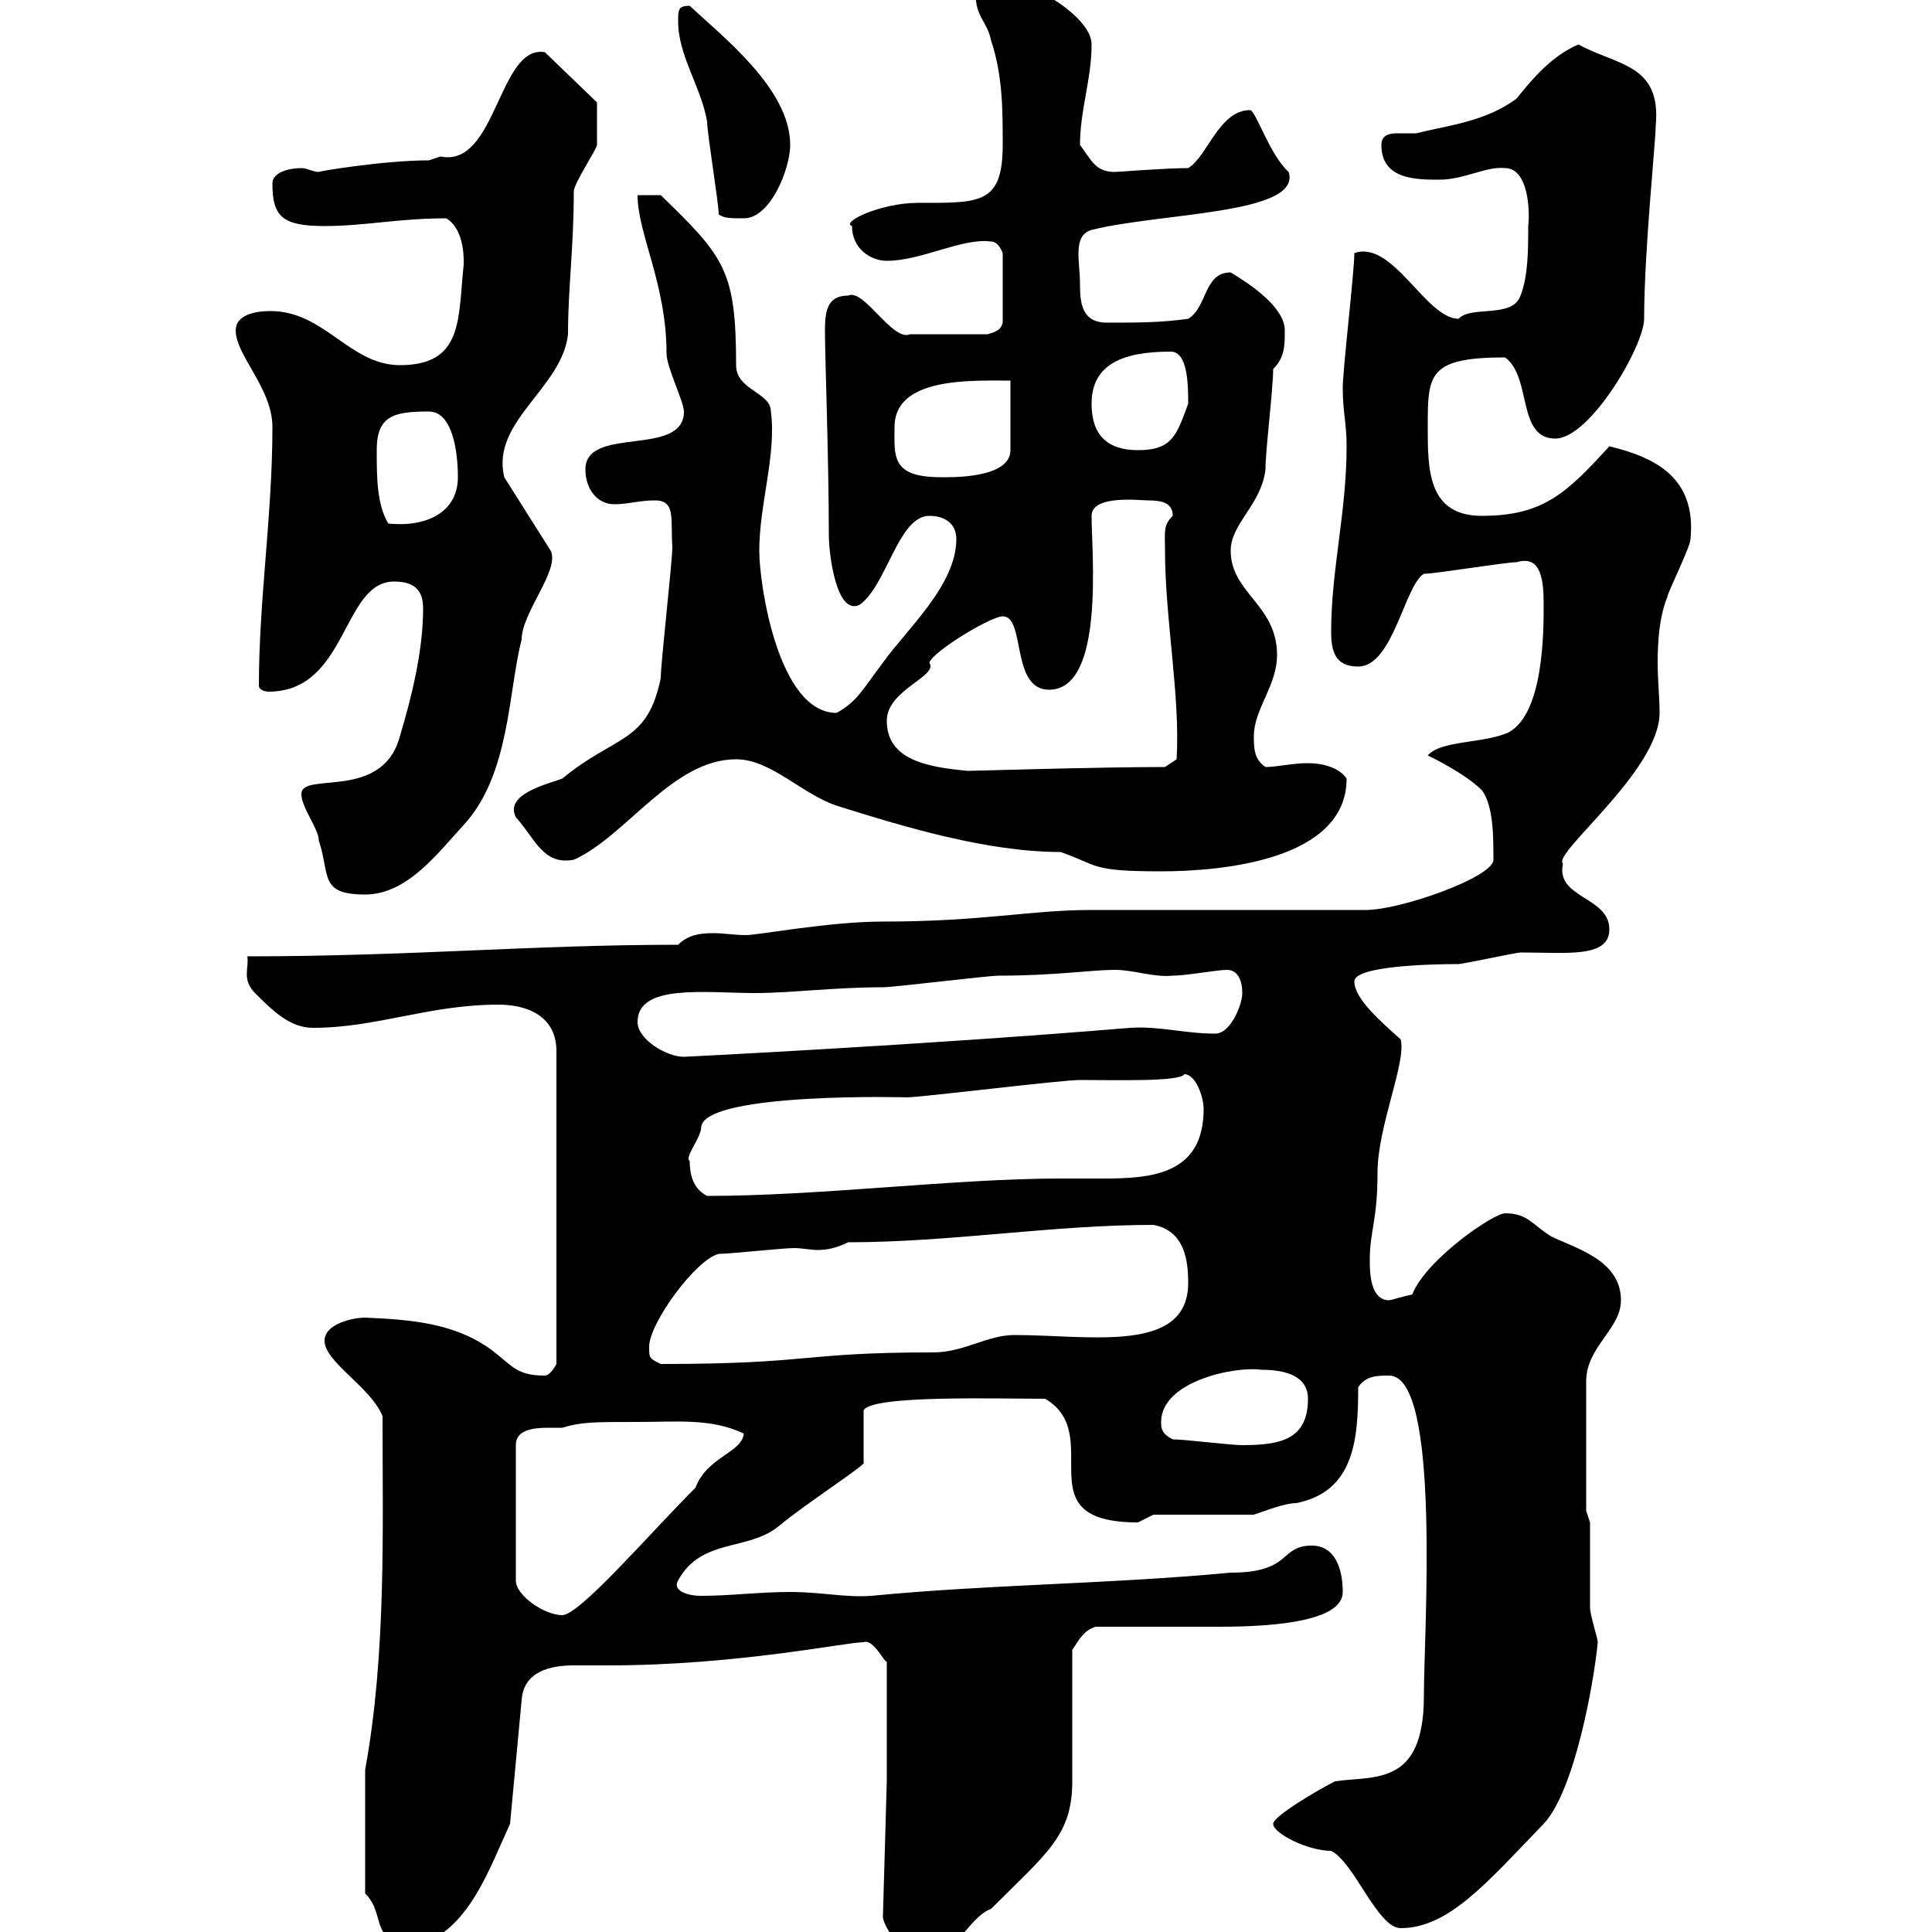 <svg xmlns="http://www.w3.org/2000/svg" xmlns:xlink="http://www.w3.org/1999/xlink" width="300" height="300"><path d="M137.10 297.60C137.10 299.40 141.30 304.80 143.10 304.80C147.90 304.80 150 297.90 153.90 296.40C162.60 287.70 166.50 285 166.50 276.60C166.50 274.20 166.50 258.60 166.50 256.20C167.70 254.40 168.30 253.20 170.10 252.60C173.10 252.60 186.90 252.60 189.30 252.60C199.50 252.60 208.50 251.40 208.50 247.20C208.50 243.60 207.30 240 203.70 240C198.60 240 200.70 244.20 191.10 244.20C171.90 246 153.90 246 135.30 247.80C131.40 248.10 127.50 247.20 122.70 247.20C117.90 247.20 113.40 247.80 108.90 247.80C106.50 247.80 104.40 246.90 105.30 245.40C108.90 238.80 116.10 240.90 120.90 237C124.80 233.70 135 227.10 134.10 227.10L134.10 219C135.30 216.60 154.80 217.20 162.30 217.20C171.90 222.90 158.70 236.40 176.70 236.40C176.70 236.40 179.10 235.20 179.10 235.20L194.70 235.20C196.50 234.60 199.50 233.40 201.30 233.40C210.30 231.60 210.90 223.50 210.90 215.40C212.10 213.60 213.90 213.60 215.70 213.60C223.80 213.60 221.10 253.50 221.10 263.40C221.10 277.50 213.30 275.70 207.30 276.60C204.90 277.80 197.70 282 197.70 283.20C197.70 284.70 203.10 287.40 206.70 287.40C210.30 289.20 213.90 299.40 217.50 299.40C225 299.40 231 292.20 239.70 283.20C244.50 278.10 247.50 261.30 248.10 255C248.10 254.40 246.90 250.80 246.90 249.60C246.90 247.80 246.90 238.20 246.90 236.40L246.30 234.60L246.30 214.50C246.30 209.10 251.70 206.40 251.70 201.90C251.70 195.60 244.50 193.80 240.90 192C237.90 190.20 237.30 188.40 233.70 188.40C231.90 188.40 221.40 195.60 219.30 201C217.80 201.30 216 201.90 215.70 201.90C212.70 201.90 212.70 197.40 212.70 195.60C212.70 191.10 213.90 189.60 213.90 182.10C213.90 174.90 218.40 165 217.50 161.40C214.50 158.70 210.30 155.10 210.30 152.40C210.30 150 222 149.70 226.50 149.70C227.10 149.70 235.50 147.90 236.10 147.90C243.30 147.90 249.90 148.80 249.90 144.30C249.90 139.20 241.50 139.50 242.70 134.10C240.90 132.60 257.70 119.70 257.70 110.70C257.70 108.30 257.40 105.60 257.40 102.90C257.40 99.30 257.70 95.70 258.90 92.70C258.90 92.10 262.50 84.90 262.50 83.70C263.40 74.40 257.40 71.10 249.90 69.30C243.30 76.50 239.70 80.10 230.10 80.10C221.70 80.10 221.70 72.90 221.70 66.30C221.70 58.20 221.70 55.50 233.70 55.50C237.90 58.50 235.50 68.10 241.50 68.10C246.90 68.10 255.30 53.70 255.30 49.50C255.30 39 257.10 21.90 257.10 19.50C258 9.90 251.10 10.20 245.10 6.90C240.90 8.70 237.90 12.30 235.50 15.30C230.70 18.90 224.70 19.50 219.90 20.70C219.30 20.70 218.10 20.70 216.90 20.70C215.70 20.70 214.50 21 214.50 22.50C214.50 27.90 219.90 27.90 223.50 27.90C227.40 27.90 230.70 25.80 233.70 26.10C237.30 26.10 237.60 32.70 237.30 35.10C237.30 38.70 237.30 42.90 236.10 45.90C234.90 49.50 228.30 47.40 226.50 49.50C221.40 49.50 216.30 37.20 210.30 39.30C210.30 42.30 208.50 57.30 208.50 60.30C208.50 63.90 209.10 65.70 209.10 69.30C209.10 79.50 206.70 88.50 206.70 98.10C206.70 101.10 207.30 103.50 210.90 103.50C216.30 103.50 218.10 90.90 221.10 89.10C222.90 89.10 233.70 87.30 235.50 87.30C239.40 86.10 239.70 90.30 239.70 93.90C239.70 98.10 239.70 110.70 234.30 113.70C230.40 115.50 223.80 114.90 221.70 117.30C221.70 117.30 227.40 120 230.10 122.70C231.90 125.10 231.90 129.90 231.90 133.50C231.90 136.20 217.50 141.30 212.10 141.30L169.50 141.30C159.90 141.30 152.70 143.10 137.10 143.10C128.70 143.10 117.90 145.20 115.80 145.20C114 145.20 112.50 144.90 110.70 144.90C108.60 144.90 106.80 145.20 105.30 146.70C82.80 146.70 63.60 148.50 38.40 148.50C38.70 150.30 37.50 152.10 39.60 154.20C42.30 156.90 45 159.60 48.60 159.60C58.50 159.60 66.60 156 77.40 156C81.90 156 86.40 157.80 86.40 163.20L86.40 211.80C86.40 211.80 85.50 213.60 84.60 213.60C79.80 213.60 79.50 211.80 75.60 209.10C70.20 205.50 63.90 204.90 56.70 204.60C54.90 204.60 50.40 205.50 50.40 208.20C50.40 211.50 57.60 215.40 59.40 219.90C59.40 237.30 60 256.80 56.70 274.80L56.70 294C60.30 297.60 56.70 302.10 65.70 301.80C72.90 299.10 75.90 290.40 79.20 283.20L81 264C81.30 259.50 85.50 258.60 89.10 258.60C90.90 258.60 93.30 258.60 94.50 258.60C114.30 258.60 131.40 255 134.10 255C135.60 254.40 137.40 258.30 137.70 258L137.70 276.60ZM99 220.80C105.30 220.80 110.40 220.20 115.50 222.60C115.20 225.60 109.80 226.20 108 231C100.80 238.20 90 250.80 87.30 250.80C84.60 250.80 80.10 247.80 80.10 245.40L80.10 224.40C80.10 222 82.80 221.70 85.20 221.70C86.10 221.70 86.70 221.70 87.30 221.70C90.30 220.80 92.10 220.80 99 220.80ZM182.10 223.50C180.30 222.60 180.30 221.70 180.30 220.80C180.30 214.50 191.70 212.10 195.90 212.70C199.50 212.70 203.10 213.60 203.10 217.20C203.10 223.50 198.90 224.40 192.90 224.40C191.10 224.40 183.90 223.50 182.10 223.50ZM100.80 209.10C100.80 205.50 108 195.60 111.60 194.70C113.40 194.70 121.50 193.80 123.30 193.80C124.50 193.80 126 194.10 126.90 194.10C128.40 194.10 129.90 193.80 131.70 192.90C147.60 192.90 163.50 190.20 179.10 190.20C183.90 191.10 184.50 195.60 184.50 199.20C184.50 210.30 169.20 207.30 157.50 207.30C153.30 207.30 149.70 210 144.90 210C124.20 210 126.30 211.80 102.60 211.80C100.80 210.90 100.80 210.90 100.80 209.10ZM107.10 180.30C106.20 179.70 108.90 176.70 108.90 174.90C109.80 169.50 141.90 170.40 140.70 170.40C143.10 170.40 164.70 167.70 167.70 167.70C173.10 167.70 183.30 168 183.90 166.80C185.70 166.80 186.90 170.40 186.90 172.20C186.90 182.40 178.80 183 171.30 183C168.90 183 166.50 183 164.70 183C148.20 183 127.50 185.70 109.80 185.70C108 184.80 107.10 183 107.10 180.30ZM99 158.70C99 152.70 109.50 154.20 117.30 154.20C122.70 154.20 129.60 153.30 137.10 153.30C138.90 153.30 153.30 151.50 155.10 151.50C163.80 151.50 169.50 150.60 173.10 150.60C176.10 150.60 179.10 151.80 182.10 151.50C184.20 151.50 189 150.60 190.50 150.60C192.30 150.60 192.90 152.40 192.90 154.20C192.90 156 191.10 160.50 188.70 160.50C183.90 160.50 180 159.30 175.50 159.60C143.10 162.30 106.20 164.10 106.20 164.10C103.50 164.10 99 161.40 99 158.70ZM46.80 123.30C46.80 125.40 49.50 128.70 49.50 130.50C51.30 135.90 49.50 138.90 56.70 138.90C63.30 138.90 68.10 132.30 72 128.10C79.20 120.30 78.90 107.40 81 99.30C81 95.10 87 88.50 85.50 85.50L78.30 74.10C76.20 65.40 87.30 60.30 88.20 51.90C88.20 44.70 89.10 38.40 89.10 29.70C89.10 28.50 92.70 23.10 92.70 22.50C92.70 20.70 92.70 16.50 92.70 15.90L84.60 8.10C77.40 6.90 77.10 26.10 68.40 24.30C68.40 24.30 66.60 24.90 66.60 24.90C59.40 24.90 48.90 26.70 49.50 26.70C48.60 26.70 47.70 26.10 46.80 26.10C45 26.10 42.30 26.70 42.30 28.50C42.30 33.60 43.80 35.10 50.40 35.10C56.70 35.10 61.80 33.90 69.30 33.90C72.30 35.70 72 40.80 72 41.10C71.10 49.50 72 56.70 62.10 56.70C54.30 56.70 50.40 48.30 42 48.30C39.60 48.30 36.60 48.90 36.60 51.30C36.60 55.20 42.30 60.30 42.30 66.30C42.30 80.10 40.20 93 40.20 106.50C40.20 107.10 41.10 107.40 41.70 107.40C54 107.40 53.10 90.30 61.20 90.30C64.80 90.30 65.70 92.10 65.70 94.50C65.70 101.10 63.90 108.30 62.10 114.30C59.40 124.50 46.80 119.70 46.80 123.30ZM114.30 117.90C119.70 117.90 124.50 123.30 129.90 125.10C140.40 128.40 153.30 132.30 164.70 132.30C170.70 134.40 169.20 135.30 180.30 135.30C189.90 135.30 209.10 133.50 209.10 120.90C207.90 119.10 205.20 118.50 203.10 118.50C200.70 118.50 198.30 119.10 196.50 119.10C194.70 117.90 194.70 116.10 194.70 114.30C194.70 110.10 198.30 106.50 198.30 101.70C198.30 93.90 191.10 92.10 191.10 85.50C191.10 81.30 195.90 78.30 196.50 72.90C196.50 69.90 197.70 60.30 197.70 57.30C199.50 55.50 199.50 53.70 199.50 51.30C199.50 47.70 194.10 44.10 191.10 42.30C186.90 42.30 187.50 47.70 184.50 49.50C180.30 50.10 176.70 50.10 171.90 50.10C168 50.10 167.70 47.10 167.70 44.10C167.70 40.50 166.50 36.60 169.50 35.70C180.30 33 202.20 33.30 200.10 26.70C197.10 24 195 17.10 194.10 17.10C189.30 17.10 187.50 24.30 184.50 26.10C180.90 26.10 173.70 26.70 173.10 26.70C170.10 26.70 169.50 24.90 167.70 22.50C167.70 17.10 169.50 12.30 169.50 6.90C169.50 2.10 158.10-3.90 153.90-3.90C151.50-3.90 151.50-2.70 151.50-0.90C151.50 2.70 153.30 3.30 153.90 6.30C155.70 11.70 155.70 17.10 155.70 22.50C155.70 31.80 152.10 31.50 142.50 31.50C136.80 31.50 130.50 34.50 132.30 35.10C132.30 38.70 135.30 40.50 137.70 40.50C143.10 40.50 149.40 36.90 153.90 37.50C155.10 37.50 155.70 39.30 155.70 39.30L155.70 50.10C155.40 51.30 154.50 51.60 153.30 51.90L141.30 51.90C138.60 53.10 134.10 44.70 131.70 45.90C128.10 45.90 128.10 48.90 128.10 51.90C128.10 54.90 128.70 71.70 128.70 83.10C128.70 86.10 129.90 95.70 133.50 93.90C137.70 90.90 139.50 80.10 144.30 80.10C146.70 80.10 148.50 81.30 148.50 83.70C148.50 90.90 140.70 97.80 137.10 102.90C134.10 106.80 133.20 108.90 129.90 110.70C120.90 110.70 117.90 90.90 117.90 85.50C117.90 78.30 120.60 70.50 119.70 63.90C119.70 60.90 114.30 60.60 114.30 56.70C114.30 42 112.50 39.90 102.60 30.30L99 30.30C99 36.30 103.50 44.10 103.50 54.90C103.50 57 106.20 62.40 106.20 63.90C106.20 71.10 90.90 66 90.90 72.90C90.90 75.90 92.70 78.30 95.40 78.30C97.50 78.30 99.30 77.70 101.70 77.70C105 77.70 104.10 80.70 104.40 84.90C104.40 87.30 102.60 102.90 102.60 105.30C100.50 115.50 95.70 114 87.30 120.90C84.90 121.80 78.30 123.30 80.10 126.90C83.10 130.20 84.30 134.40 89.10 133.50C97.20 129.90 104.40 117.90 114.30 117.90ZM137.70 111.90C137.70 107.10 145.80 105 144.30 102.90C144.90 101.10 153.90 95.70 155.70 95.70C159.30 95.70 156.90 107.10 162.90 107.10C171.60 107.10 169.50 85.80 169.50 80.10C169.50 76.80 177 77.70 178.20 77.70C180.30 77.70 182.10 78 182.10 80.10C180.60 81.60 180.90 82.50 180.90 85.50C180.90 96 183.30 108.30 182.70 117.90L180.90 119.10C170.70 119.10 150.90 119.70 150.30 119.70C143.70 119.10 137.70 117.90 137.70 111.90ZM58.50 69.90C58.50 64.50 61.20 63.90 66.60 63.90C70.20 63.90 71.10 69.90 71.10 74.10C71.10 79.50 66.30 81.90 60.30 81.30C58.50 78.30 58.50 74.10 58.50 69.90ZM138.90 66.30C138.90 58.50 150.90 59.10 156.90 59.10L156.90 69.90C156.90 74.40 147.30 74.10 146.10 74.10C138.30 74.10 138.90 70.80 138.90 66.30ZM169.50 62.70C169.50 56.40 174.60 54.60 181.80 54.60C184.50 54.60 184.50 60 184.50 62.70C182.70 67.50 182.10 69.90 176.70 69.90C171.90 69.90 169.50 67.50 169.50 62.70ZM111.60 33.30C112.50 33.90 113.40 33.90 115.50 33.90C119.70 33.90 122.70 26.10 122.70 22.50C122.70 13.80 112.20 5.70 107.10 0.90C105.30 0.90 105.30 1.50 105.30 3.30C105.30 8.70 108.90 13.50 109.80 18.90C109.80 20.70 111.60 31.50 111.60 33.30Z"/></svg>